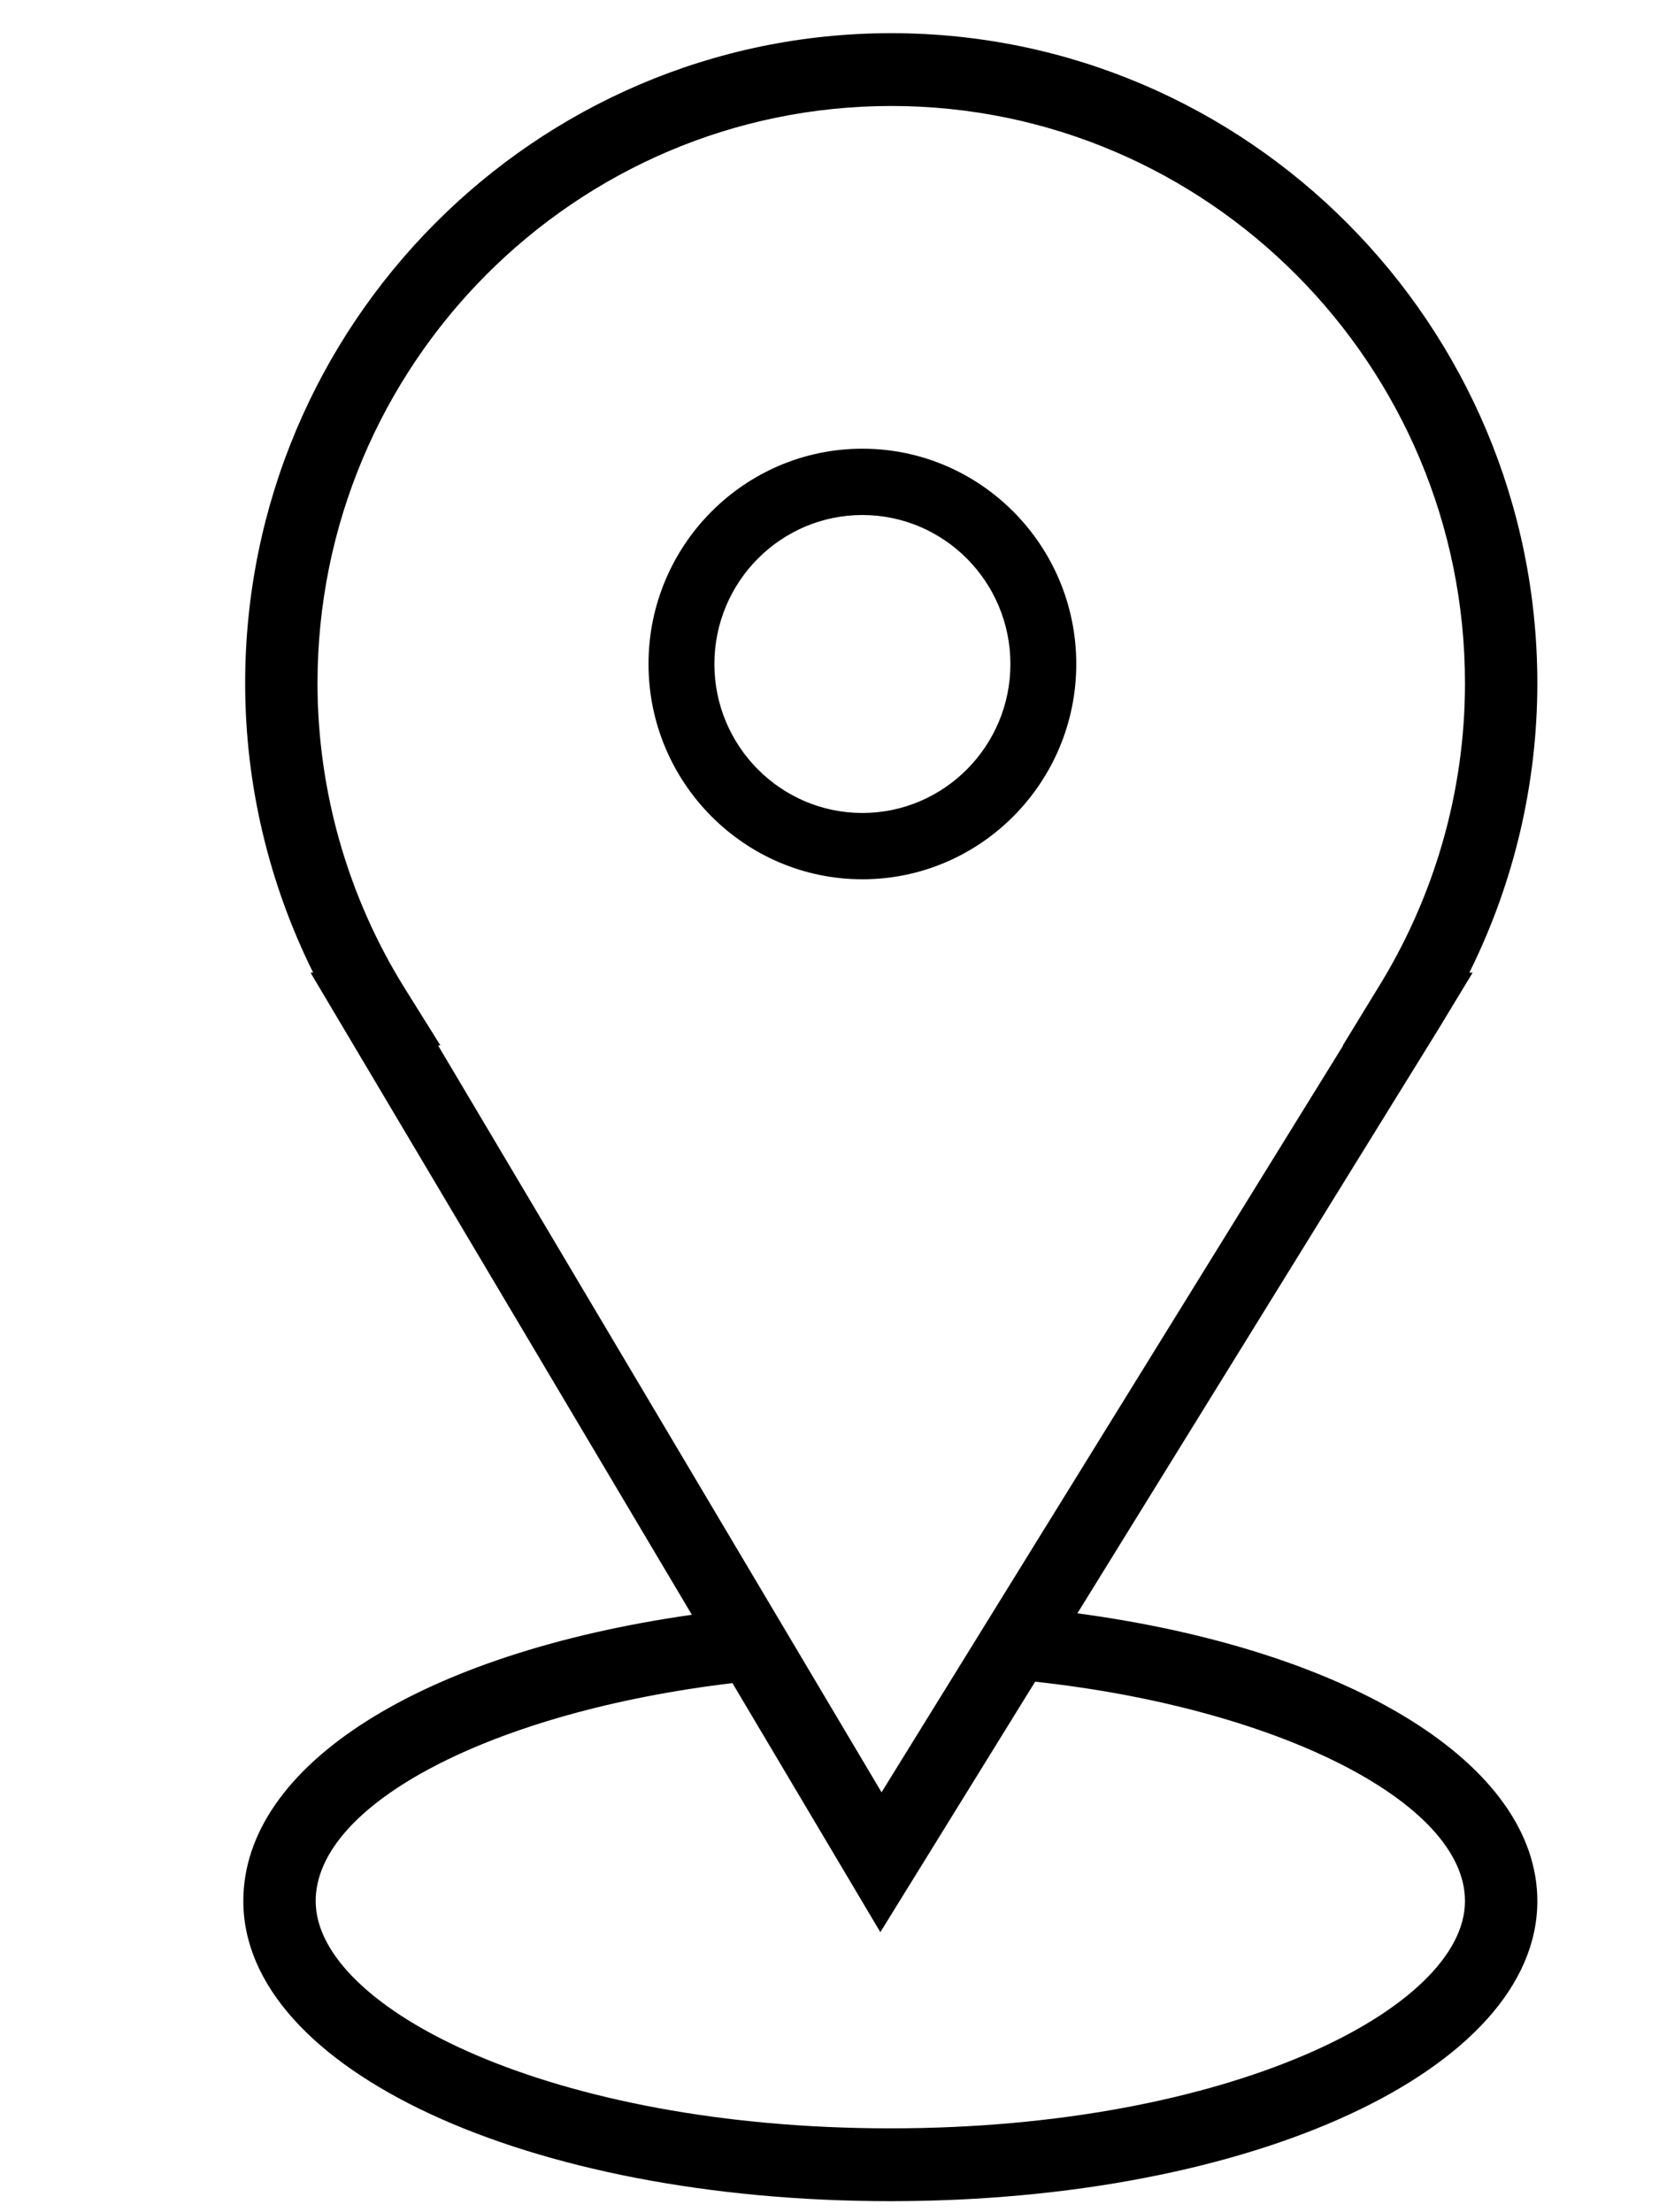 <?xml version="1.0" encoding="UTF-8"?> <svg xmlns="http://www.w3.org/2000/svg" viewBox="0 0 150.00 200.00" data-guides="{&quot;vertical&quot;:[],&quot;horizontal&quot;:[]}"><defs></defs><path fill="rgb(0, 0, 0)" stroke="none" fill-opacity="1" stroke-width="1" stroke-opacity="1" color="rgb(51, 51, 51)" fill-rule="evenodd" id="tSvg1d9cd78865" title="Path 3" d="M97.414 145.855C108.311 128.224 119.208 110.594 130.106 92.963C131.12 91.287 132.135 89.61 133.15 87.934C133.05 87.934 132.95 87.934 132.851 87.934C136.892 79.814 138.998 70.858 139 61.777C139 29.368 112.795 3 80.585 3C48.373 3 22.166 29.368 22.166 61.777C22.166 70.869 24.279 79.805 28.315 87.934C28.236 87.934 28.157 87.934 28.077 87.934C39.57 107.285 51.062 126.636 62.555 145.987C38.09 149.469 22 159.59 22 171.869C22 187.085 47.697 199 80.5 199C113.303 199 139 187.083 139 171.869C139 159.53 122.16 149.181 97.414 145.855ZM36.672 89.474C31.477 81.182 28.715 71.58 28.707 61.777C28.707 32.996 51.979 9.582 80.585 9.582C109.188 9.582 132.458 32.996 132.458 61.777C132.458 71.554 129.704 81.13 124.493 89.474C123.466 91.155 122.439 92.835 121.412 94.516C121.423 94.516 121.434 94.516 121.445 94.516C107.532 117.023 93.619 139.529 79.706 162.036C66.34 139.529 52.974 117.023 39.608 94.516C39.679 94.516 39.75 94.516 39.821 94.516C38.772 92.835 37.722 91.155 36.672 89.474ZM80.5 192.418C49.88 192.418 28.542 181.587 28.542 171.869C28.542 163.05 44.612 154.739 66.224 152.165C70.682 159.671 75.14 167.177 79.597 174.682C84.263 167.133 88.928 159.585 93.594 152.036C115.553 154.429 132.458 162.951 132.458 171.869C132.458 181.589 111.118 192.418 80.5 192.418Z" style=""></path><path fill="rgb(0, 0, 0)" stroke="none" fill-opacity="1" stroke-width="1" stroke-opacity="1" color="rgb(51, 51, 51)" fill-rule="evenodd" id="tSvg167570d6cf8" title="Path 4" d="M77.974 79.493C88.637 79.493 97.312 70.761 97.312 60.029C97.312 49.297 88.637 40.566 77.974 40.566C67.312 40.566 58.636 49.297 58.636 60.029C58.636 70.761 67.312 79.493 77.974 79.493ZM77.974 46.56C85.361 46.569 91.348 52.594 91.357 60.029C91.357 67.456 85.353 73.498 77.974 73.498C70.595 73.498 64.592 67.456 64.592 60.029C64.601 52.594 70.587 46.569 77.974 46.56Z" style=""></path></svg> 